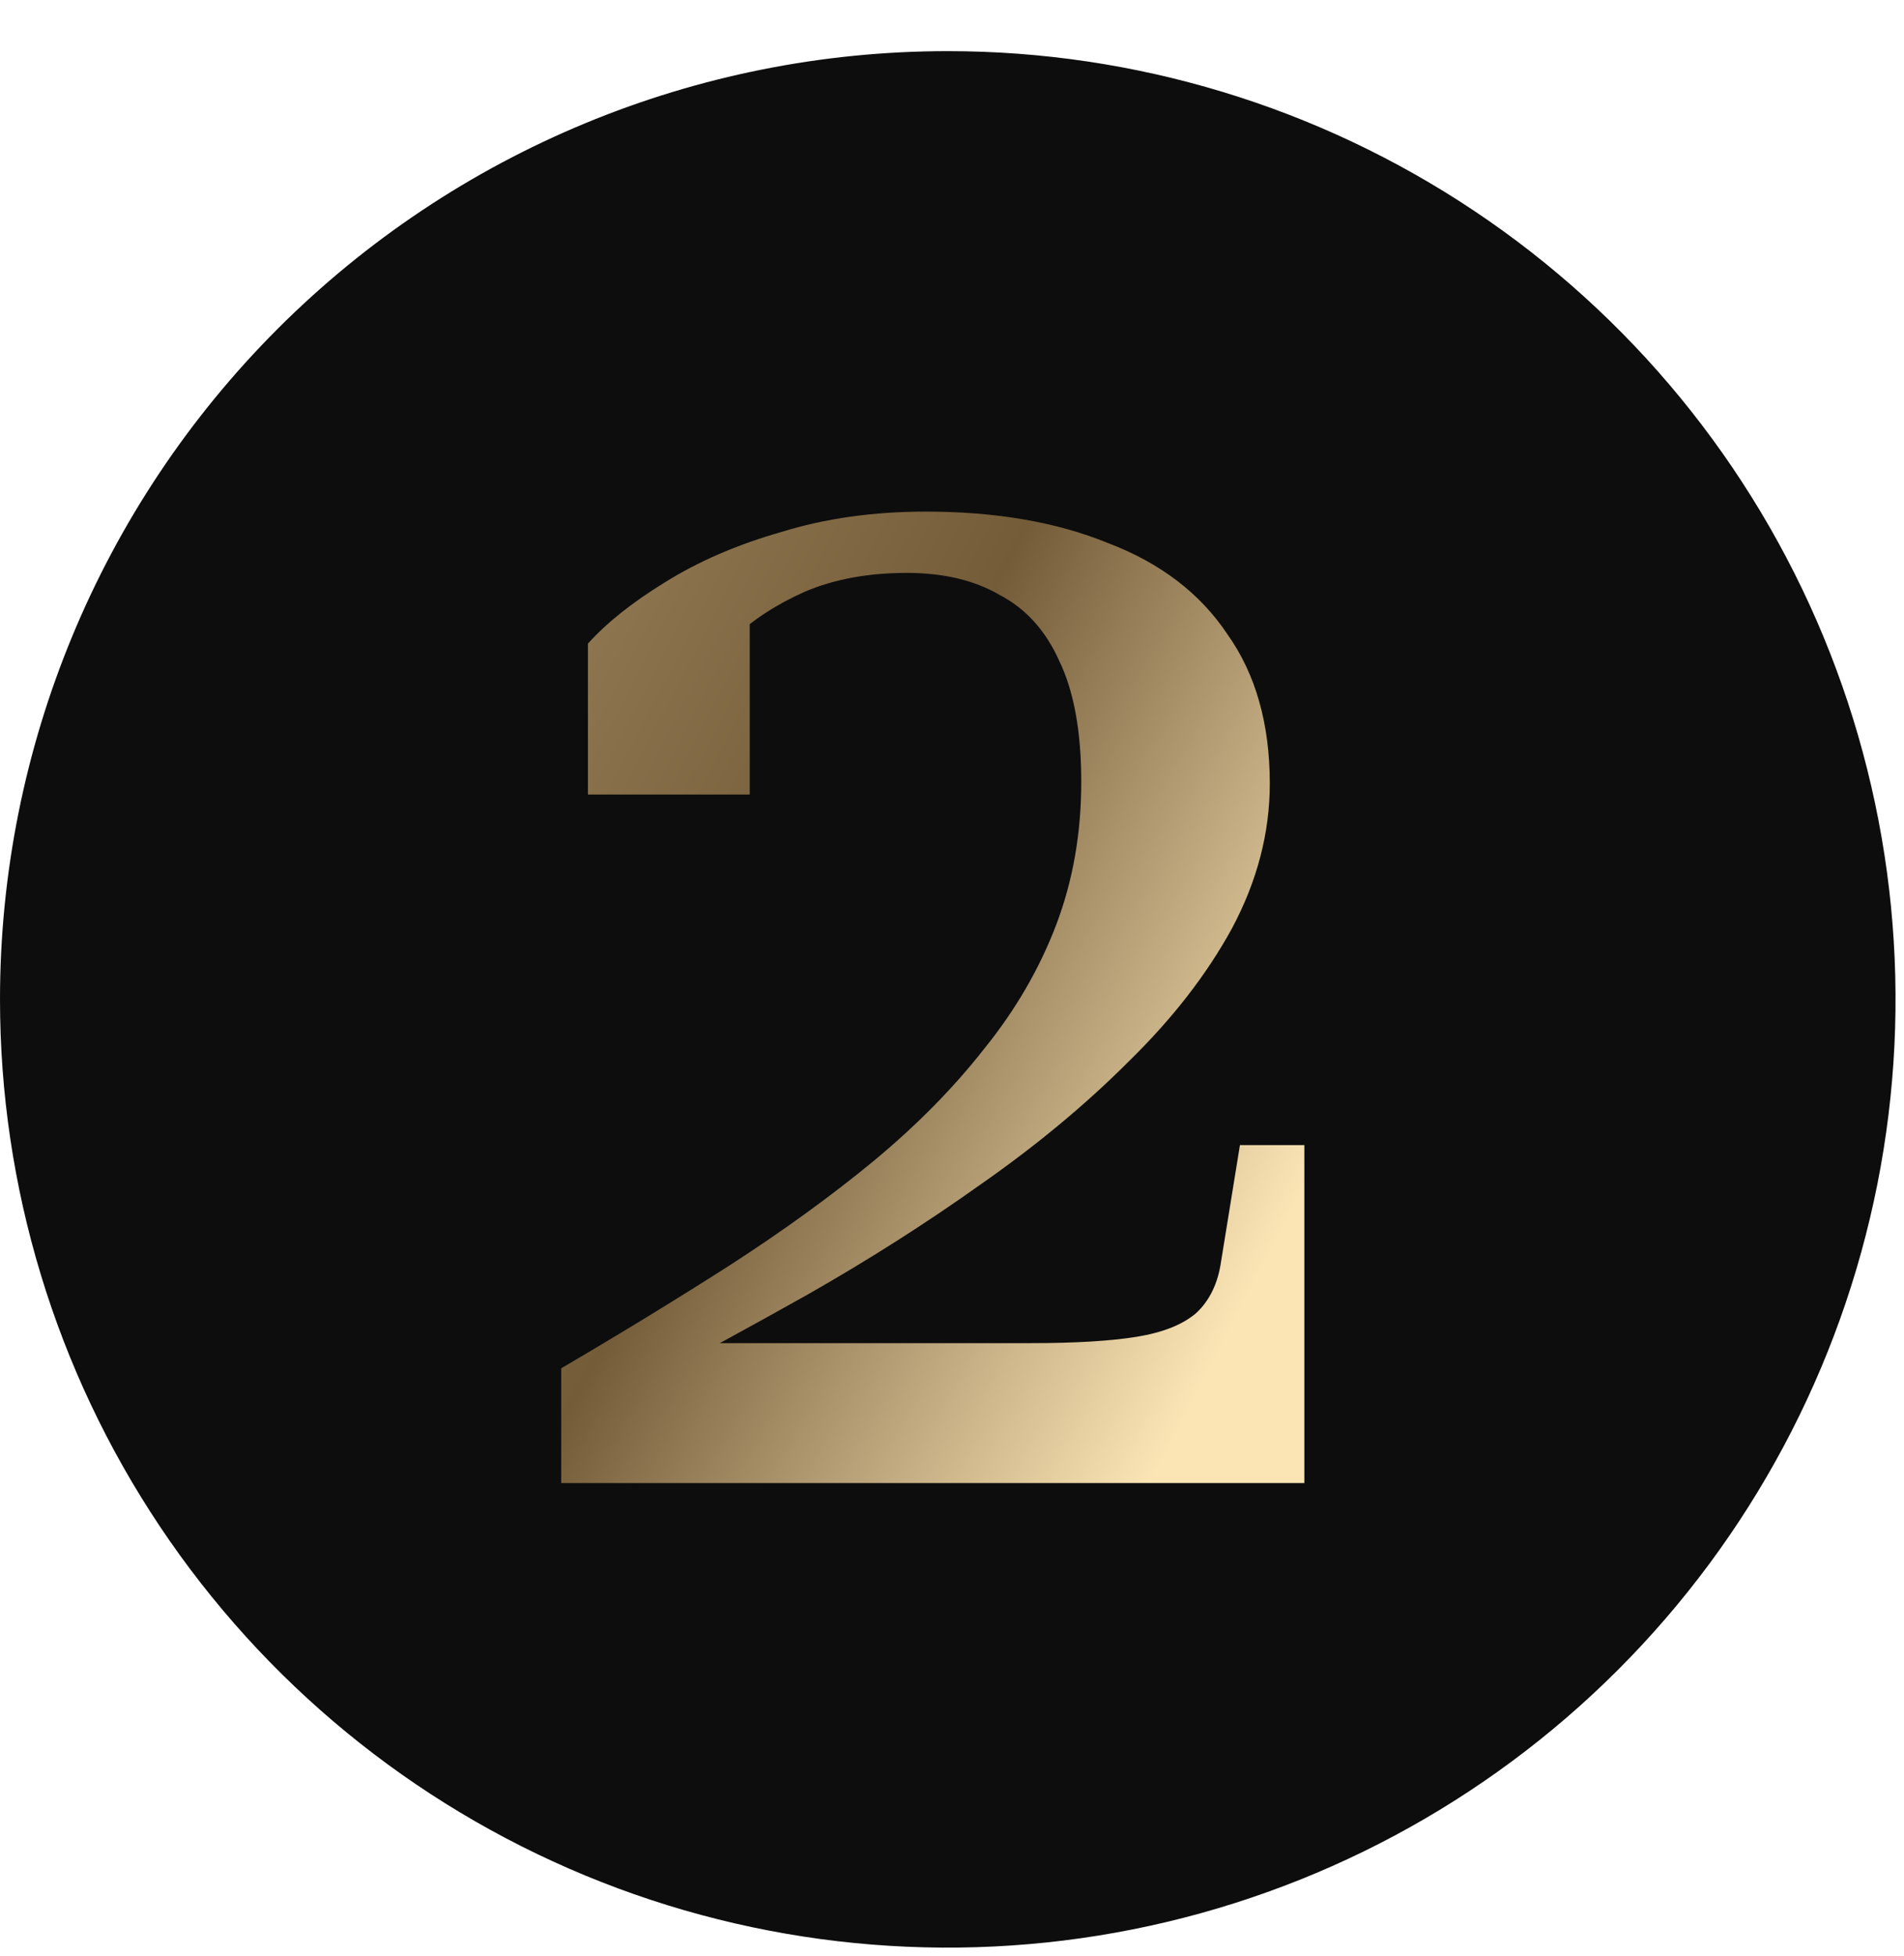 <svg width="149" height="153" viewBox="0 0 149 153" fill="none" xmlns="http://www.w3.org/2000/svg">
<path d="M74.169 4C88.838 4 103.178 8.35 115.375 16.5C127.572 24.649 137.079 36.233 142.692 49.786C148.306 63.338 149.775 78.251 146.913 92.639C144.051 107.026 136.987 120.242 126.614 130.614C116.242 140.987 103.026 148.051 88.639 150.913C74.251 153.775 59.338 152.306 45.786 146.692C32.233 141.079 20.649 131.572 12.5 119.375C4.35 107.178 0 92.838 0 78.169C0 58.498 7.814 39.633 21.724 25.724C35.633 11.814 54.498 4 74.169 4Z" fill="#0D0D0D"/>
<path d="M80.681 105.057C84.123 105.057 86.869 104.893 88.918 104.565C90.968 104.238 92.525 103.623 93.591 102.721C94.656 101.738 95.312 100.385 95.558 98.664L97.033 89.565H102.074V116H43.918V107.025C48.672 104.238 53.099 101.533 57.197 98.91C61.377 96.205 65.107 93.5 68.385 90.795C71.746 88.008 74.615 85.098 76.992 82.065C79.451 79.032 81.336 75.795 82.648 72.352C83.959 68.909 84.615 65.18 84.615 61.163C84.615 57.229 84.041 54.073 82.894 51.696C81.828 49.319 80.271 47.598 78.222 46.532C76.254 45.385 73.836 44.811 70.967 44.811C67.935 44.811 65.271 45.303 62.976 46.286C60.763 47.27 58.877 48.499 57.32 49.975C55.762 51.45 54.451 53.049 53.385 54.77C53.385 54.114 53.508 53.418 53.754 52.68C54.082 51.86 54.492 51.041 54.984 50.221C55.475 49.401 56.008 48.704 56.582 48.131C57.238 47.557 57.935 47.188 58.672 47.024V62.147H46.008V50.344C47.484 48.704 49.492 47.106 52.033 45.549C54.656 43.909 57.689 42.598 61.131 41.614C64.574 40.549 68.344 40.016 72.443 40.016C77.935 40.016 82.689 40.836 86.705 42.475C90.804 44.032 93.918 46.409 96.05 49.606C98.263 52.721 99.369 56.614 99.369 61.286C99.369 65.139 98.386 68.909 96.418 72.598C94.451 76.205 91.746 79.688 88.304 83.049C84.943 86.41 81.091 89.606 76.746 92.639C72.484 95.672 67.976 98.541 63.221 101.246C58.549 103.869 53.959 106.369 49.451 108.746C49.205 108.582 49.246 108.295 49.574 107.885C49.984 107.393 50.434 106.861 50.926 106.287C51.5 105.713 51.869 105.303 52.033 105.057H80.681Z" fill="url(#paint0_linear_13269_487)"/>
<defs>
<linearGradient id="paint0_linear_13269_487" x1="46.688" y1="7.32435e-07" x2="128.288" y2="42.293" gradientUnits="userSpaceOnUse">
<stop stop-color="#A28A62"/>
<stop offset="0.532" stop-color="#745C39"/>
<stop offset="1" stop-color="#FBE5B5"/>
</linearGradient>
</defs>
</svg>
